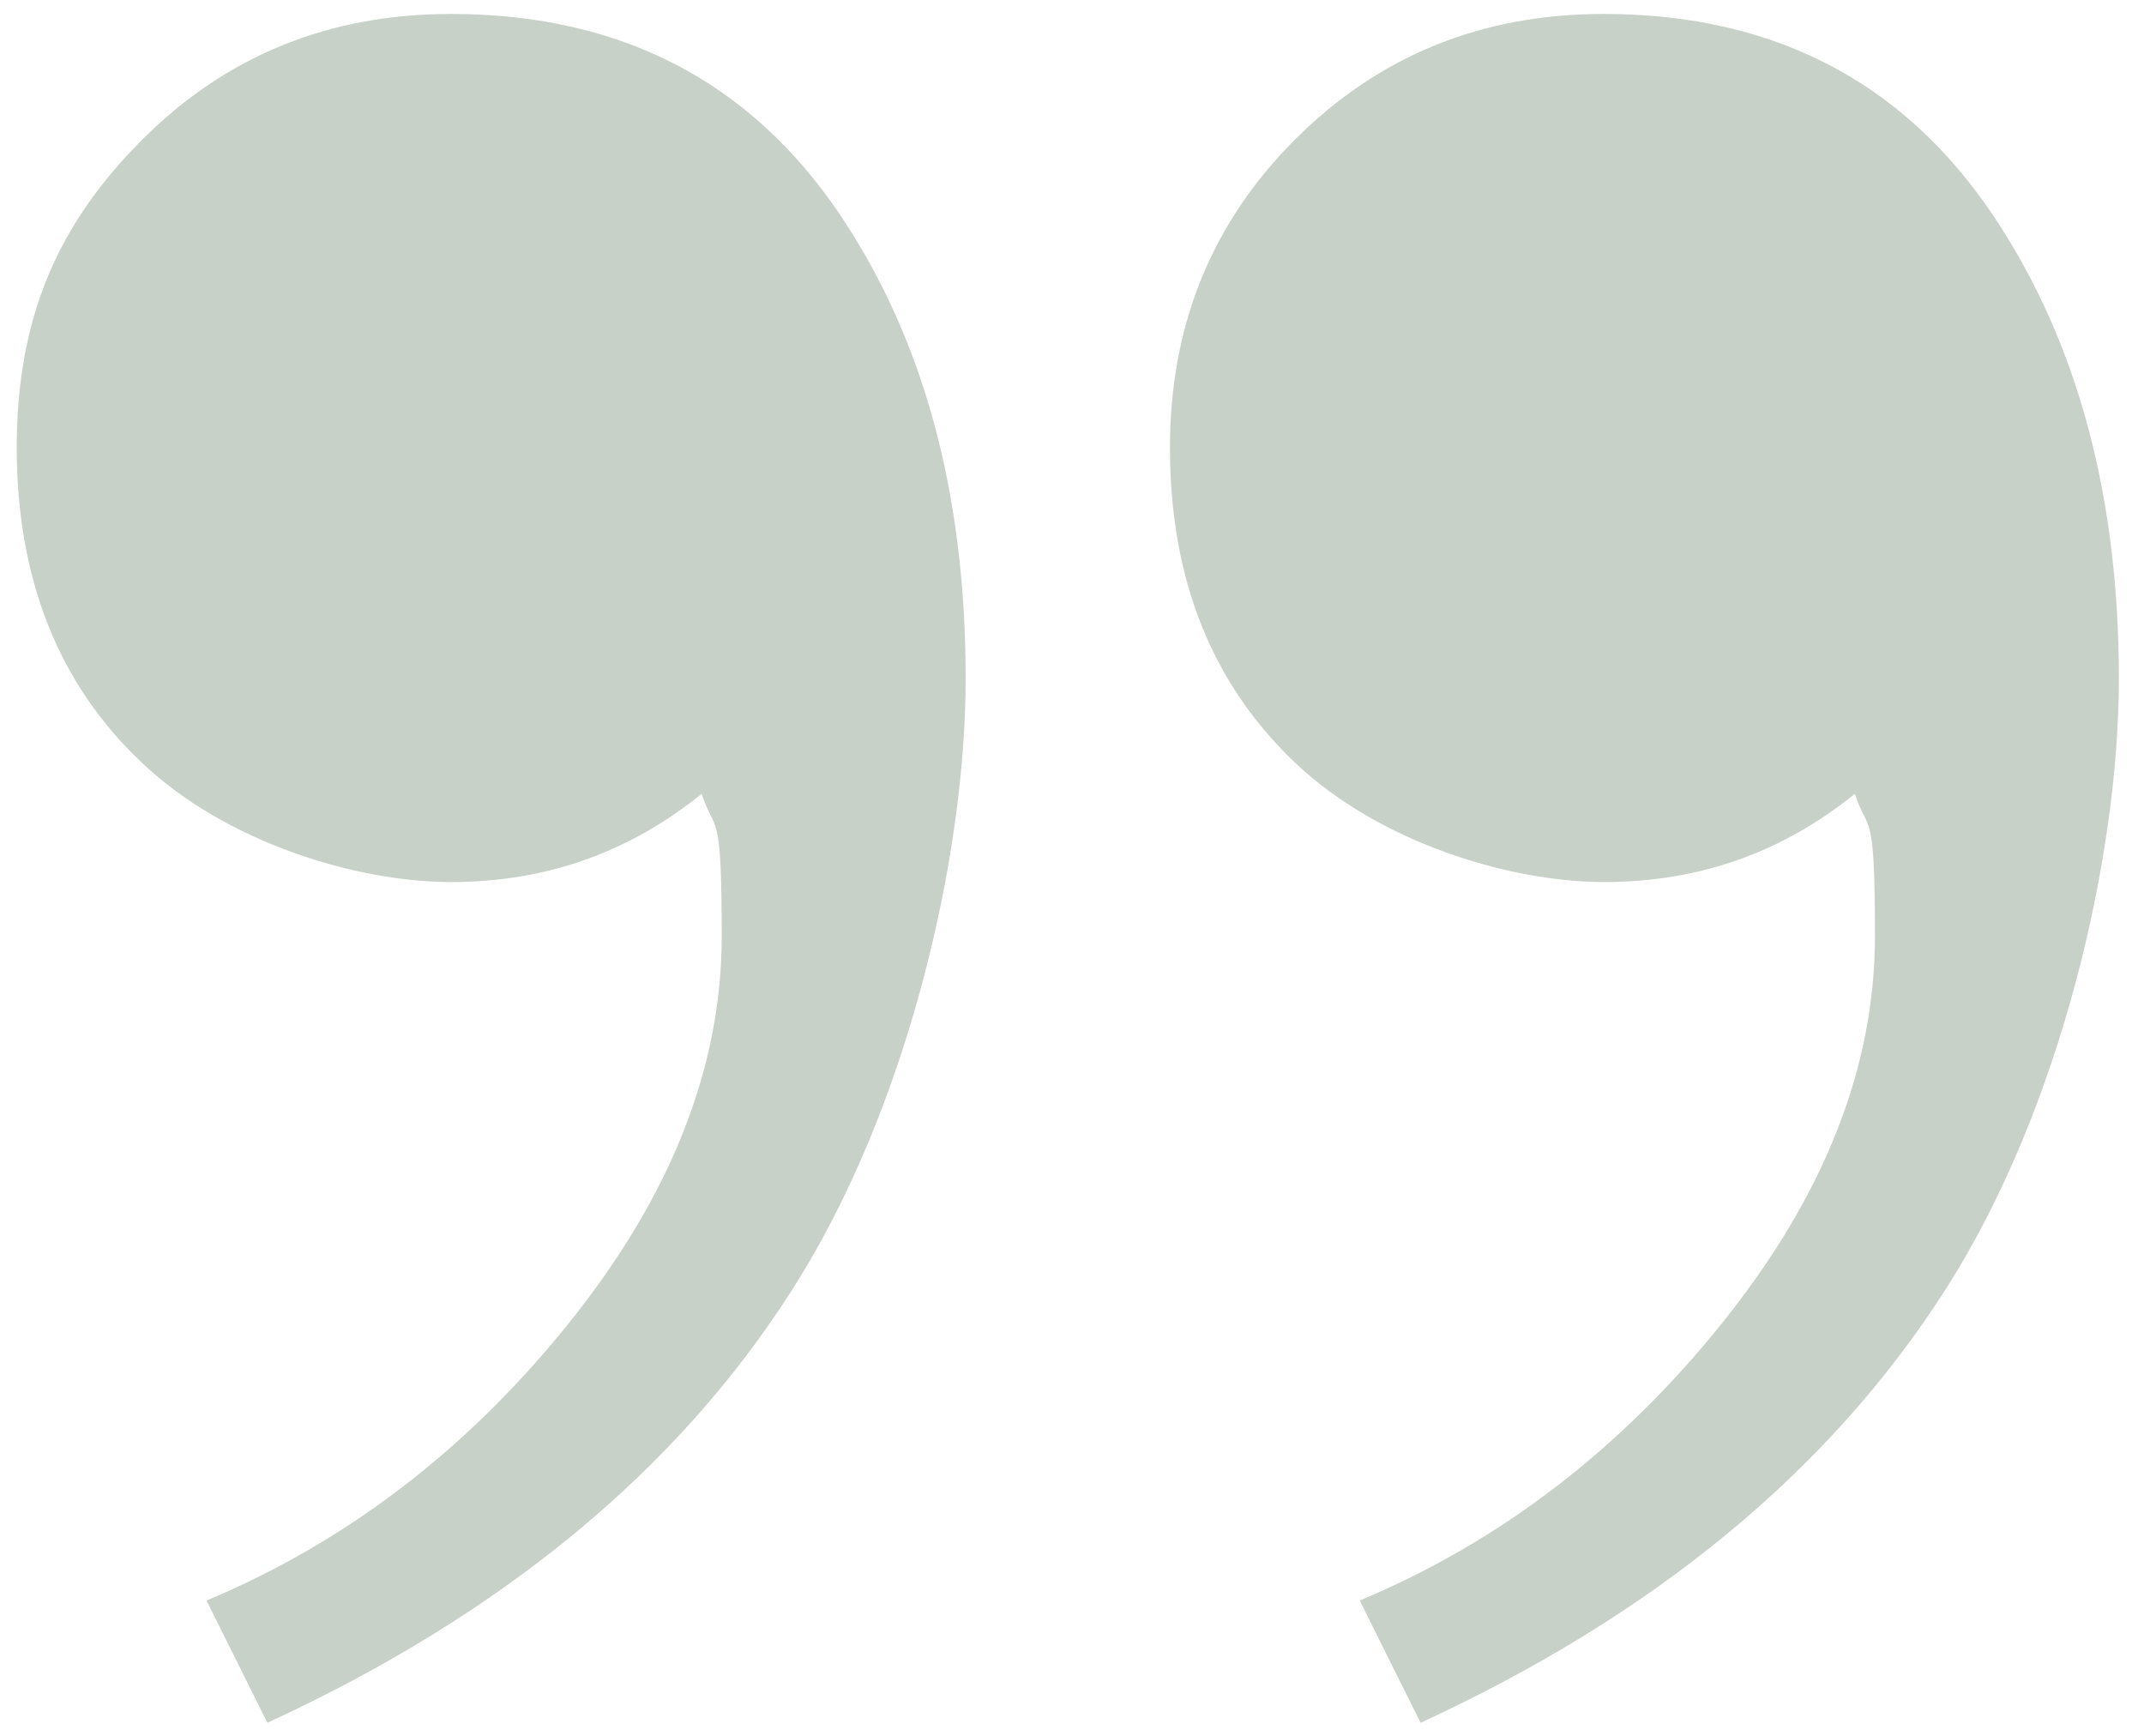 <?xml version="1.0" encoding="UTF-8"?>
<svg id="Layer_1" data-name="Layer 1" xmlns="http://www.w3.org/2000/svg" version="1.1" viewBox="0 0 384.1 310.9">
  <defs>
    <style>
      .cls-1 {
        fill: #c7d1c8;
        stroke-width: 0px;
      }
    </style>
  </defs>
  <path class="cls-1" d="M152.4,41.4c13.8,21.9,20.6,48.6,20.6,80.2s-10.3,76.9-31,109.3c-20.6,32.4-52,58.3-94.1,77.7l-10.9-21.9c25.1-10.5,46.8-27.1,65-49.8s27.3-45.7,27.3-69.2-1.2-18.2-3.6-25.5c-13,10.5-27.9,15.8-44.9,15.8s-40.3-7.1-55.3-21.3C10.5,122.6,3,103.7,3,80.2s7.5-40.2,22.5-55.2S58.9,2.5,80.8,2.5c31.5,0,55.4,13,71.6,38.9ZM358.9,41.4c13.8,21.9,20.7,48.6,20.7,80.2s-10.3,76.9-31,109.3-52,58.3-94.1,77.7l-10.9-21.9c25.1-10.5,46.8-27.1,65-49.8s27.3-45.7,27.3-69.2-1.2-18.2-3.6-25.5c-13,10.5-27.9,15.8-44.9,15.8s-40.3-7.1-55.3-21.3-22.5-33-22.5-56.5c0-21.8,7.4-40.2,22.4-55.2s33.4-22.5,55.3-22.5c31.5,0,55.4,13,71.6,38.9Z"/>
</svg>